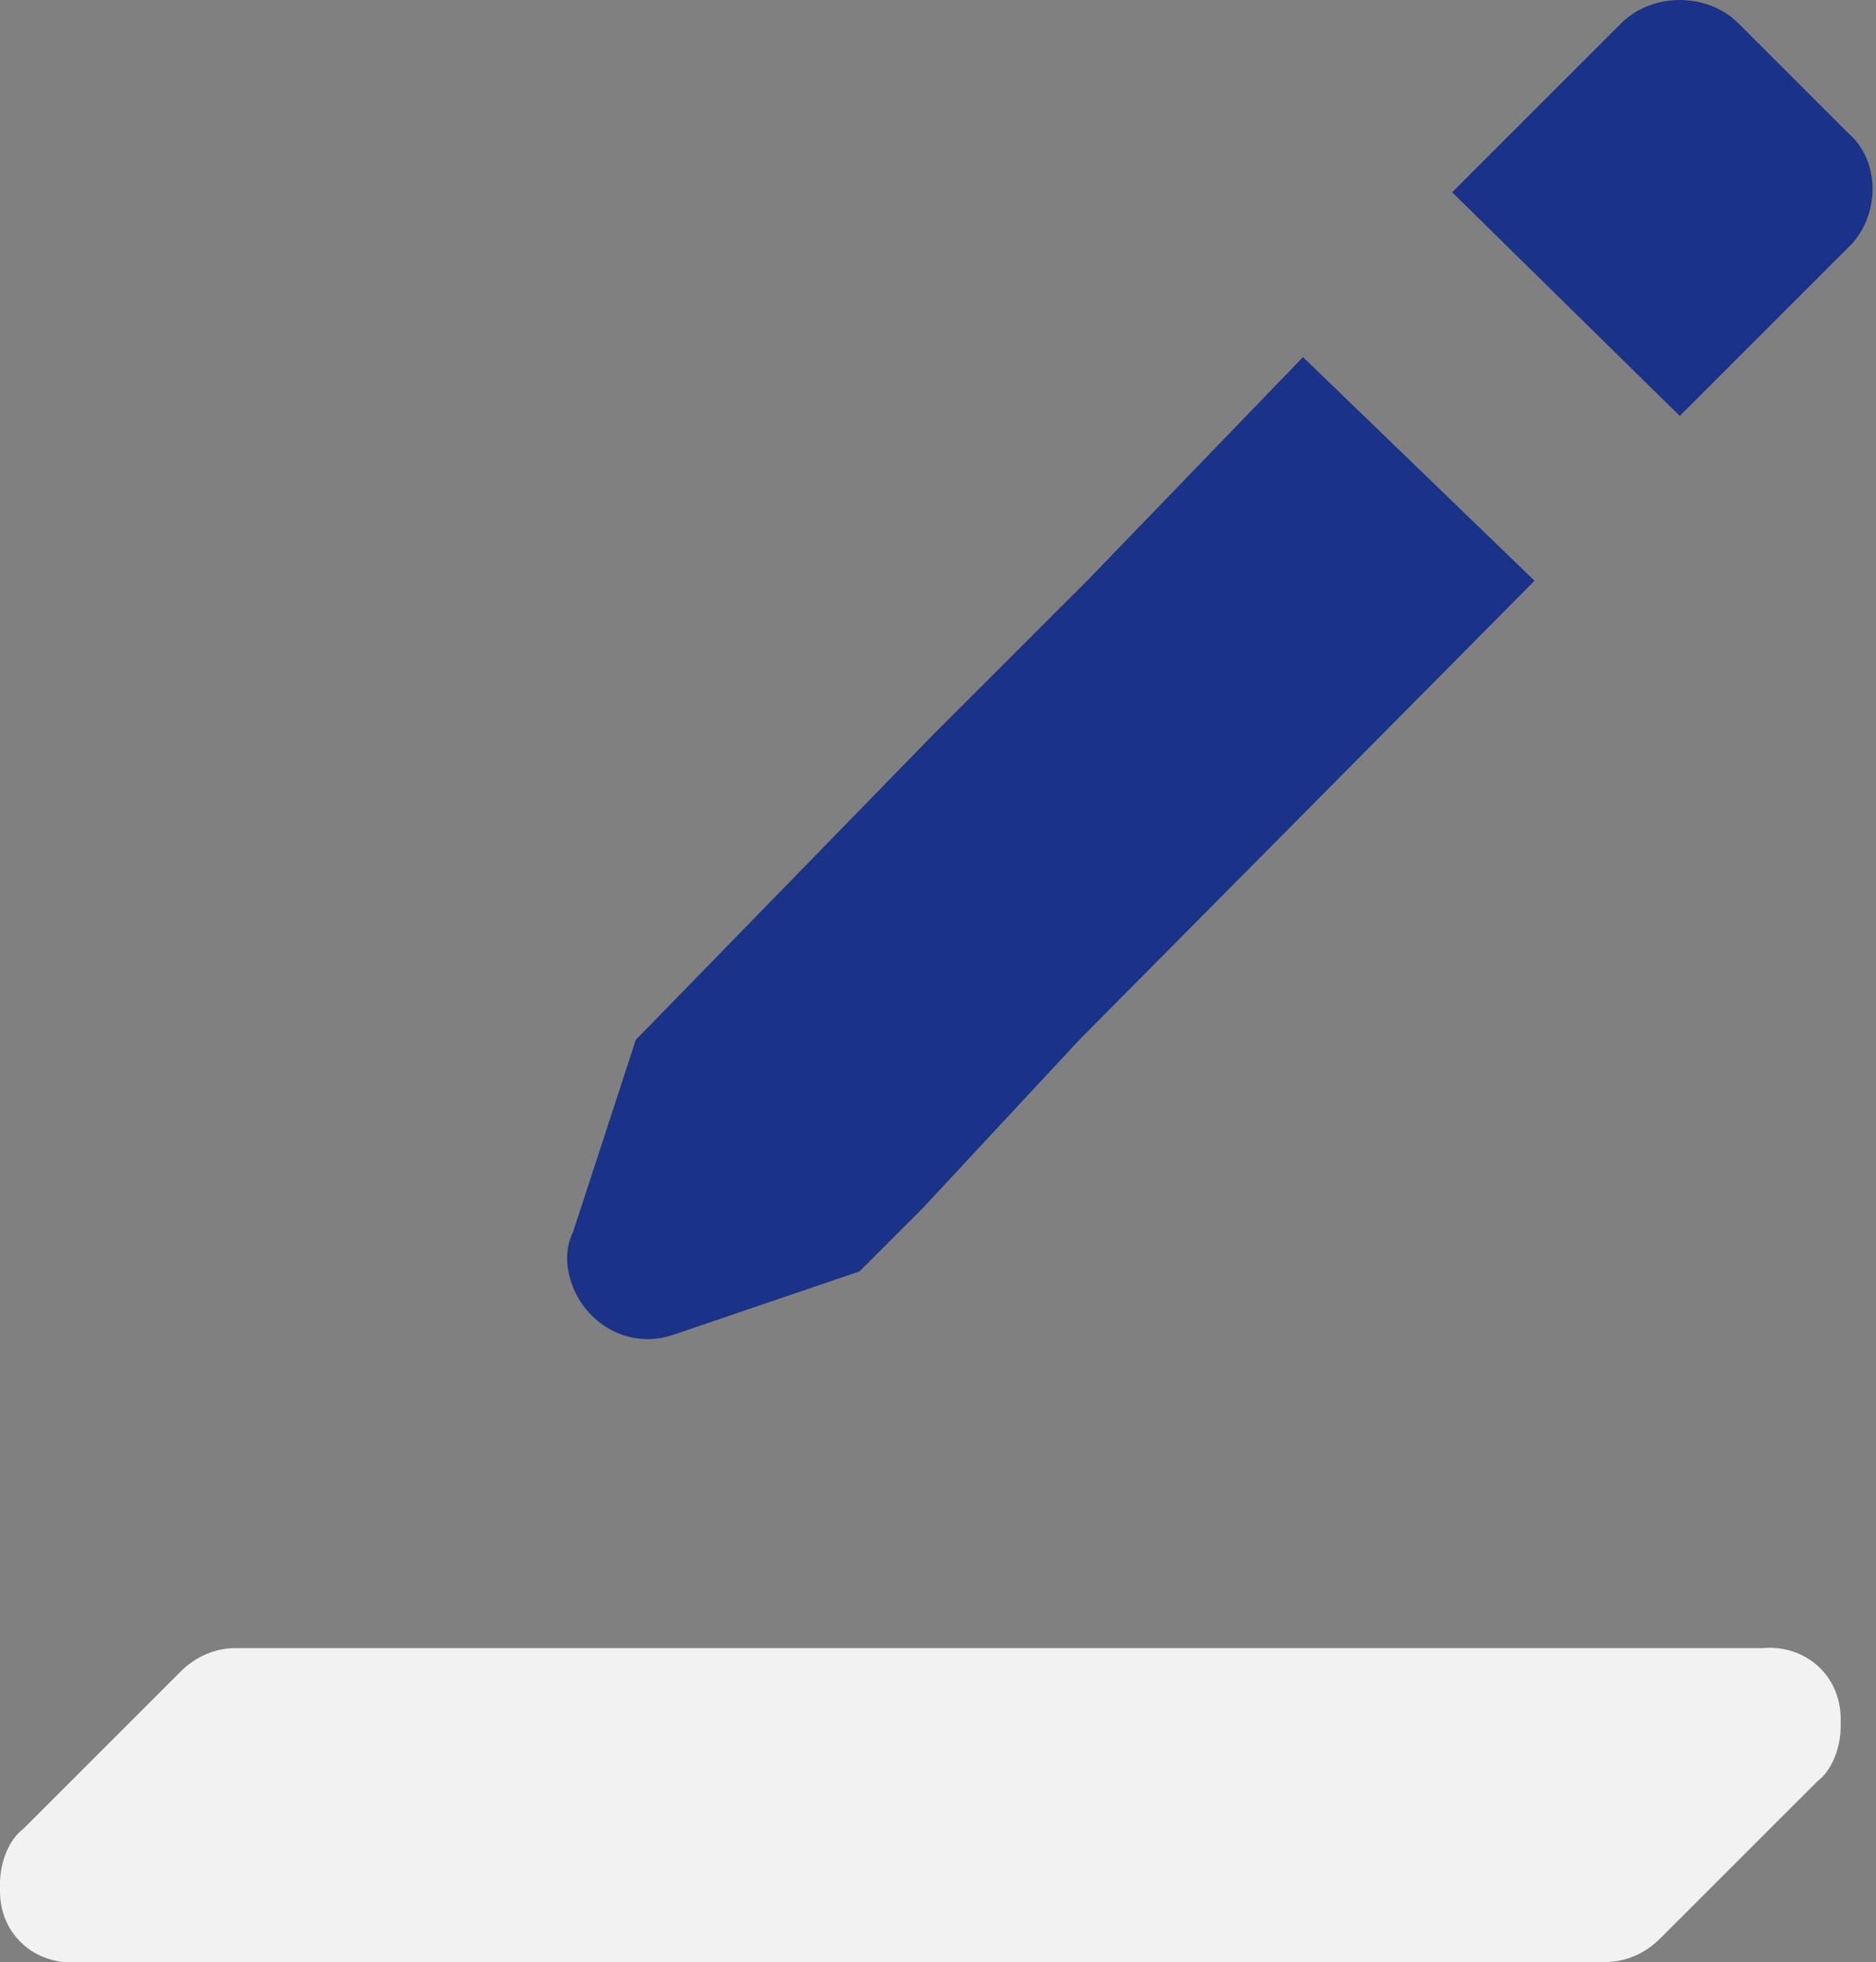 <svg version="1.1" xmlns="http://www.w3.org/2000/svg" x="0" y="0" viewBox="0 0 47.8 50" xml:space="preserve"><rect x="0" y="0" width="47.8" height="50" fill="#808080" stroke="none"/><path d="M40.9 50H2c-1.1.1-2-.7-2-1.8V48c0-.5.2-1.1.6-1.4l4-4c.4-.4.9-.6 1.4-.6h38.9c1.1-.1 2 .7 2 1.8v.2c0 .5-.2 1.1-.6 1.4l-4 4c-.4.4-.9.6-1.4.6z" fill="#f2f2f2"/><path d="M14.6 31.4l1.6-4.9 7.5-7.7 4-4 5.5-5.7 5.9 5.7-11.6 11.7-4 4.3-1.6 1.6-4.7 1.6c-1.1.4-2.2-.2-2.6-1.2-.2-.5-.2-1 0-1.4zM44.3.6l2.8 2.8c.8.7.8 2 .1 2.8l-.1.1-4.3 4.3L37 4.9 41.3.6c.8-.8 2.2-.8 3 0z" fill="#1a3288"/></svg>